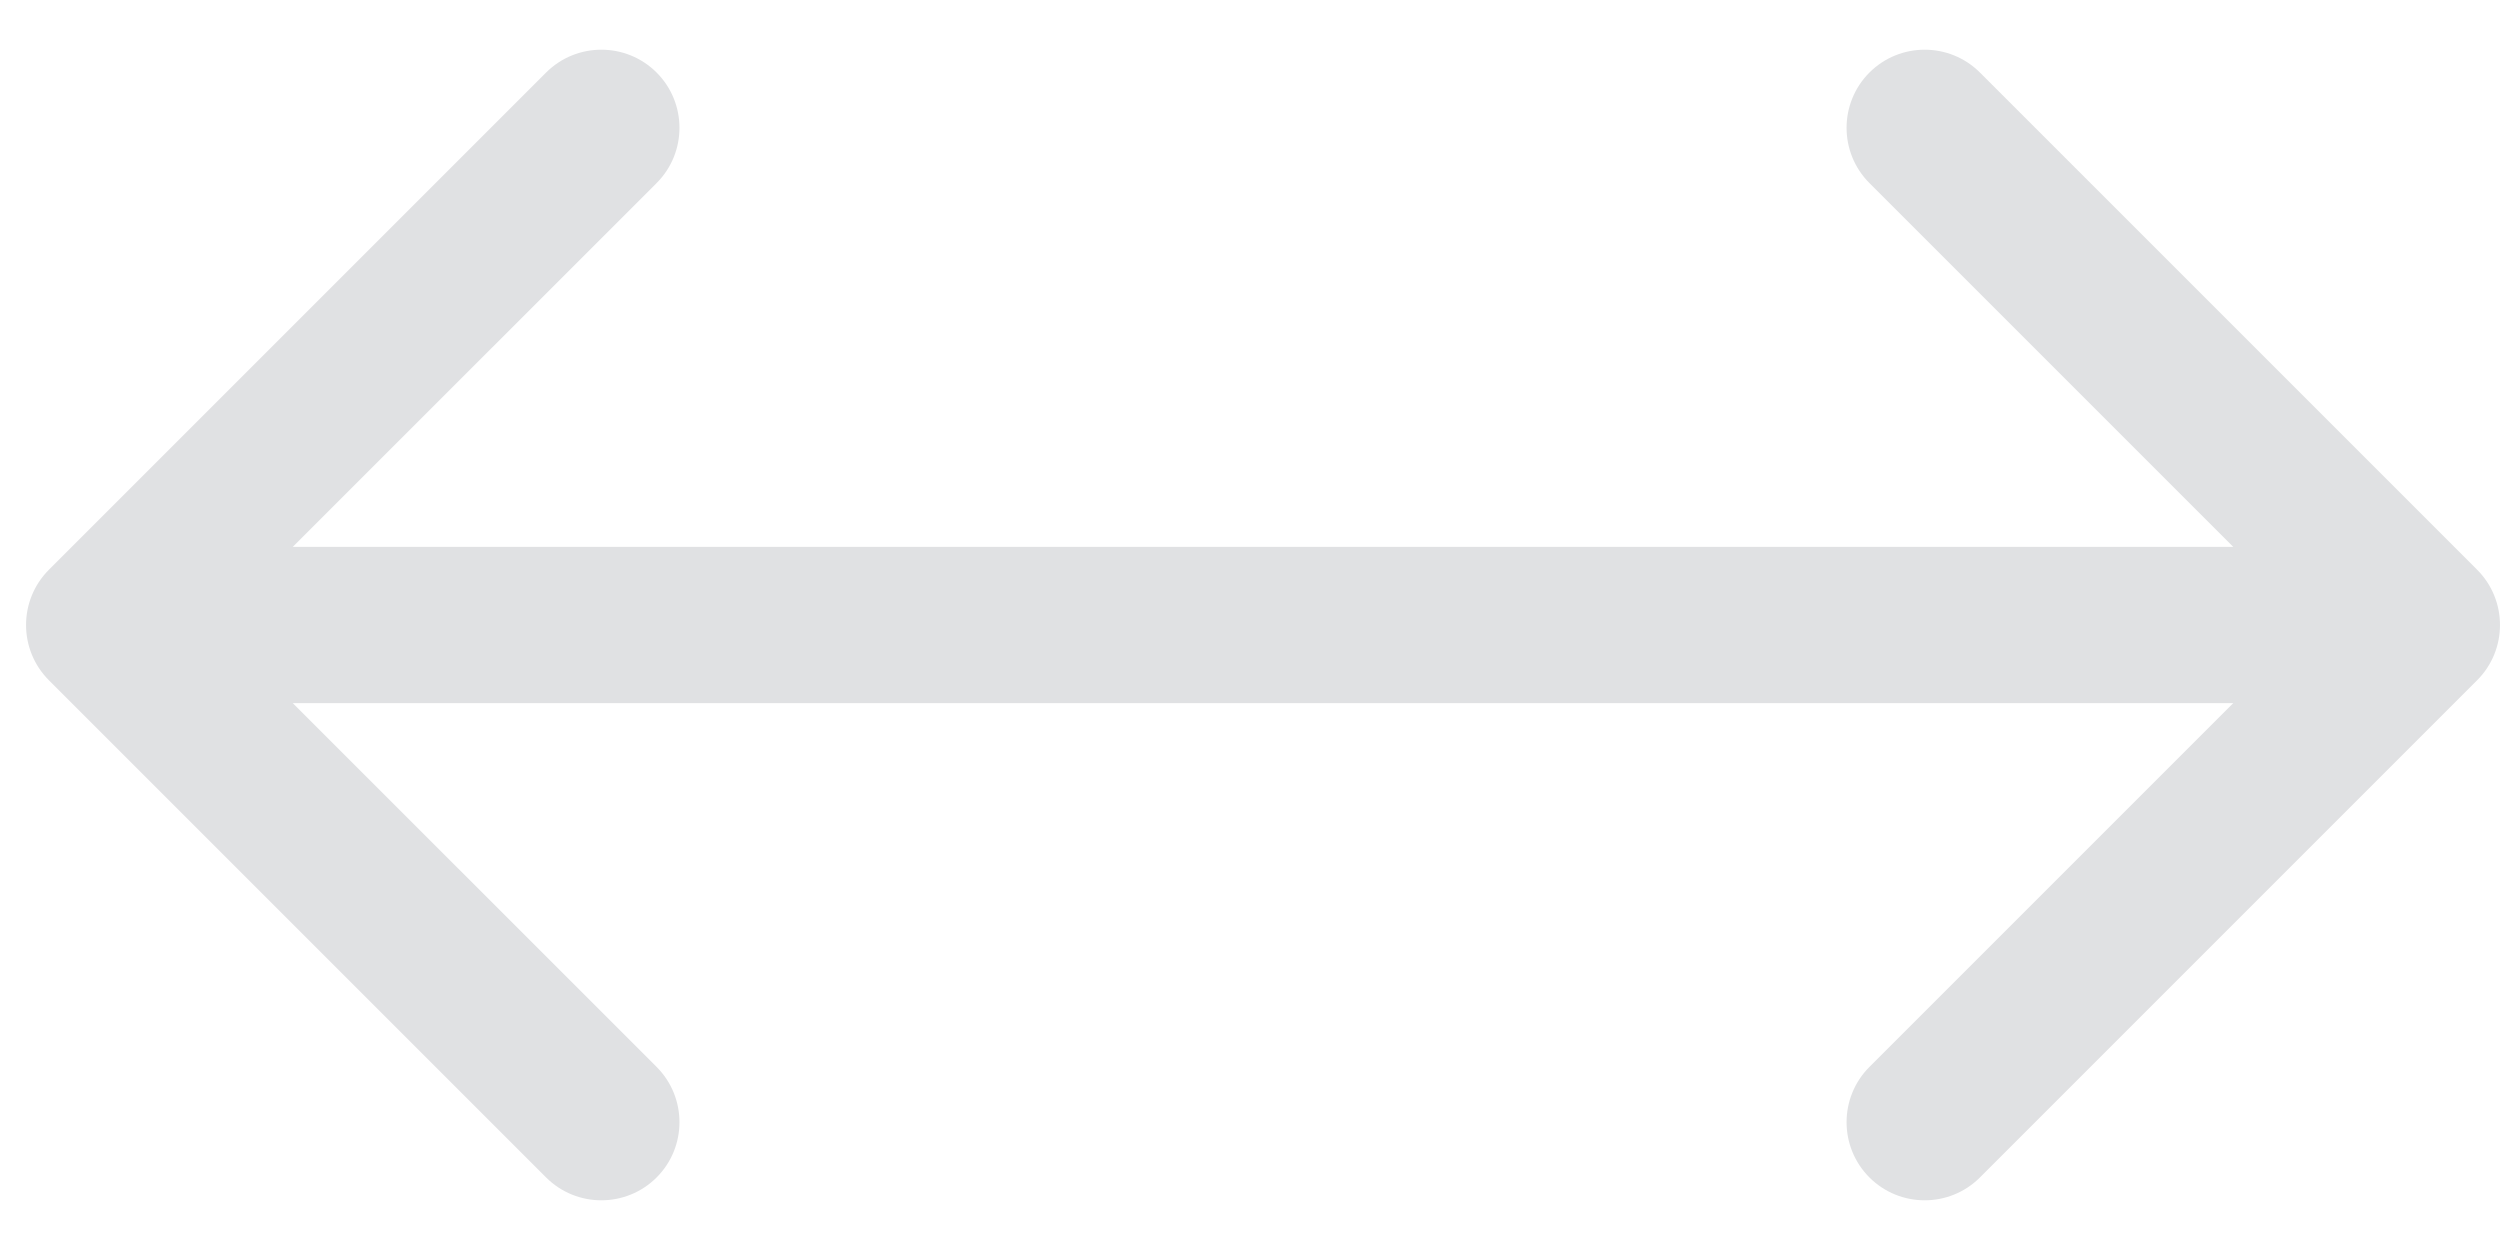 <svg width="48" height="24" viewBox="0 0 48 24" fill="none" xmlns="http://www.w3.org/2000/svg">
<path d="M0.939 10.939C0.354 11.525 0.354 12.475 0.939 13.061L10.485 22.607C11.071 23.192 12.021 23.192 12.607 22.607C13.192 22.021 13.192 21.071 12.607 20.485L4.121 12L12.607 3.515C13.192 2.929 13.192 1.979 12.607 1.393C12.021 0.808 11.071 0.808 10.485 1.393L0.939 10.939ZM47.561 13.061C48.146 12.475 48.146 11.525 47.561 10.939L38.015 1.393C37.429 0.808 36.479 0.808 35.893 1.393C35.308 1.979 35.308 2.929 35.893 3.515L44.379 12L35.893 20.485C35.308 21.071 35.308 22.021 35.893 22.607C36.479 23.192 37.429 23.192 38.015 22.607L47.561 13.061ZM2 13.5H46.5V10.5H2V13.5Z" fill="#E0E1E3"/>
</svg>
